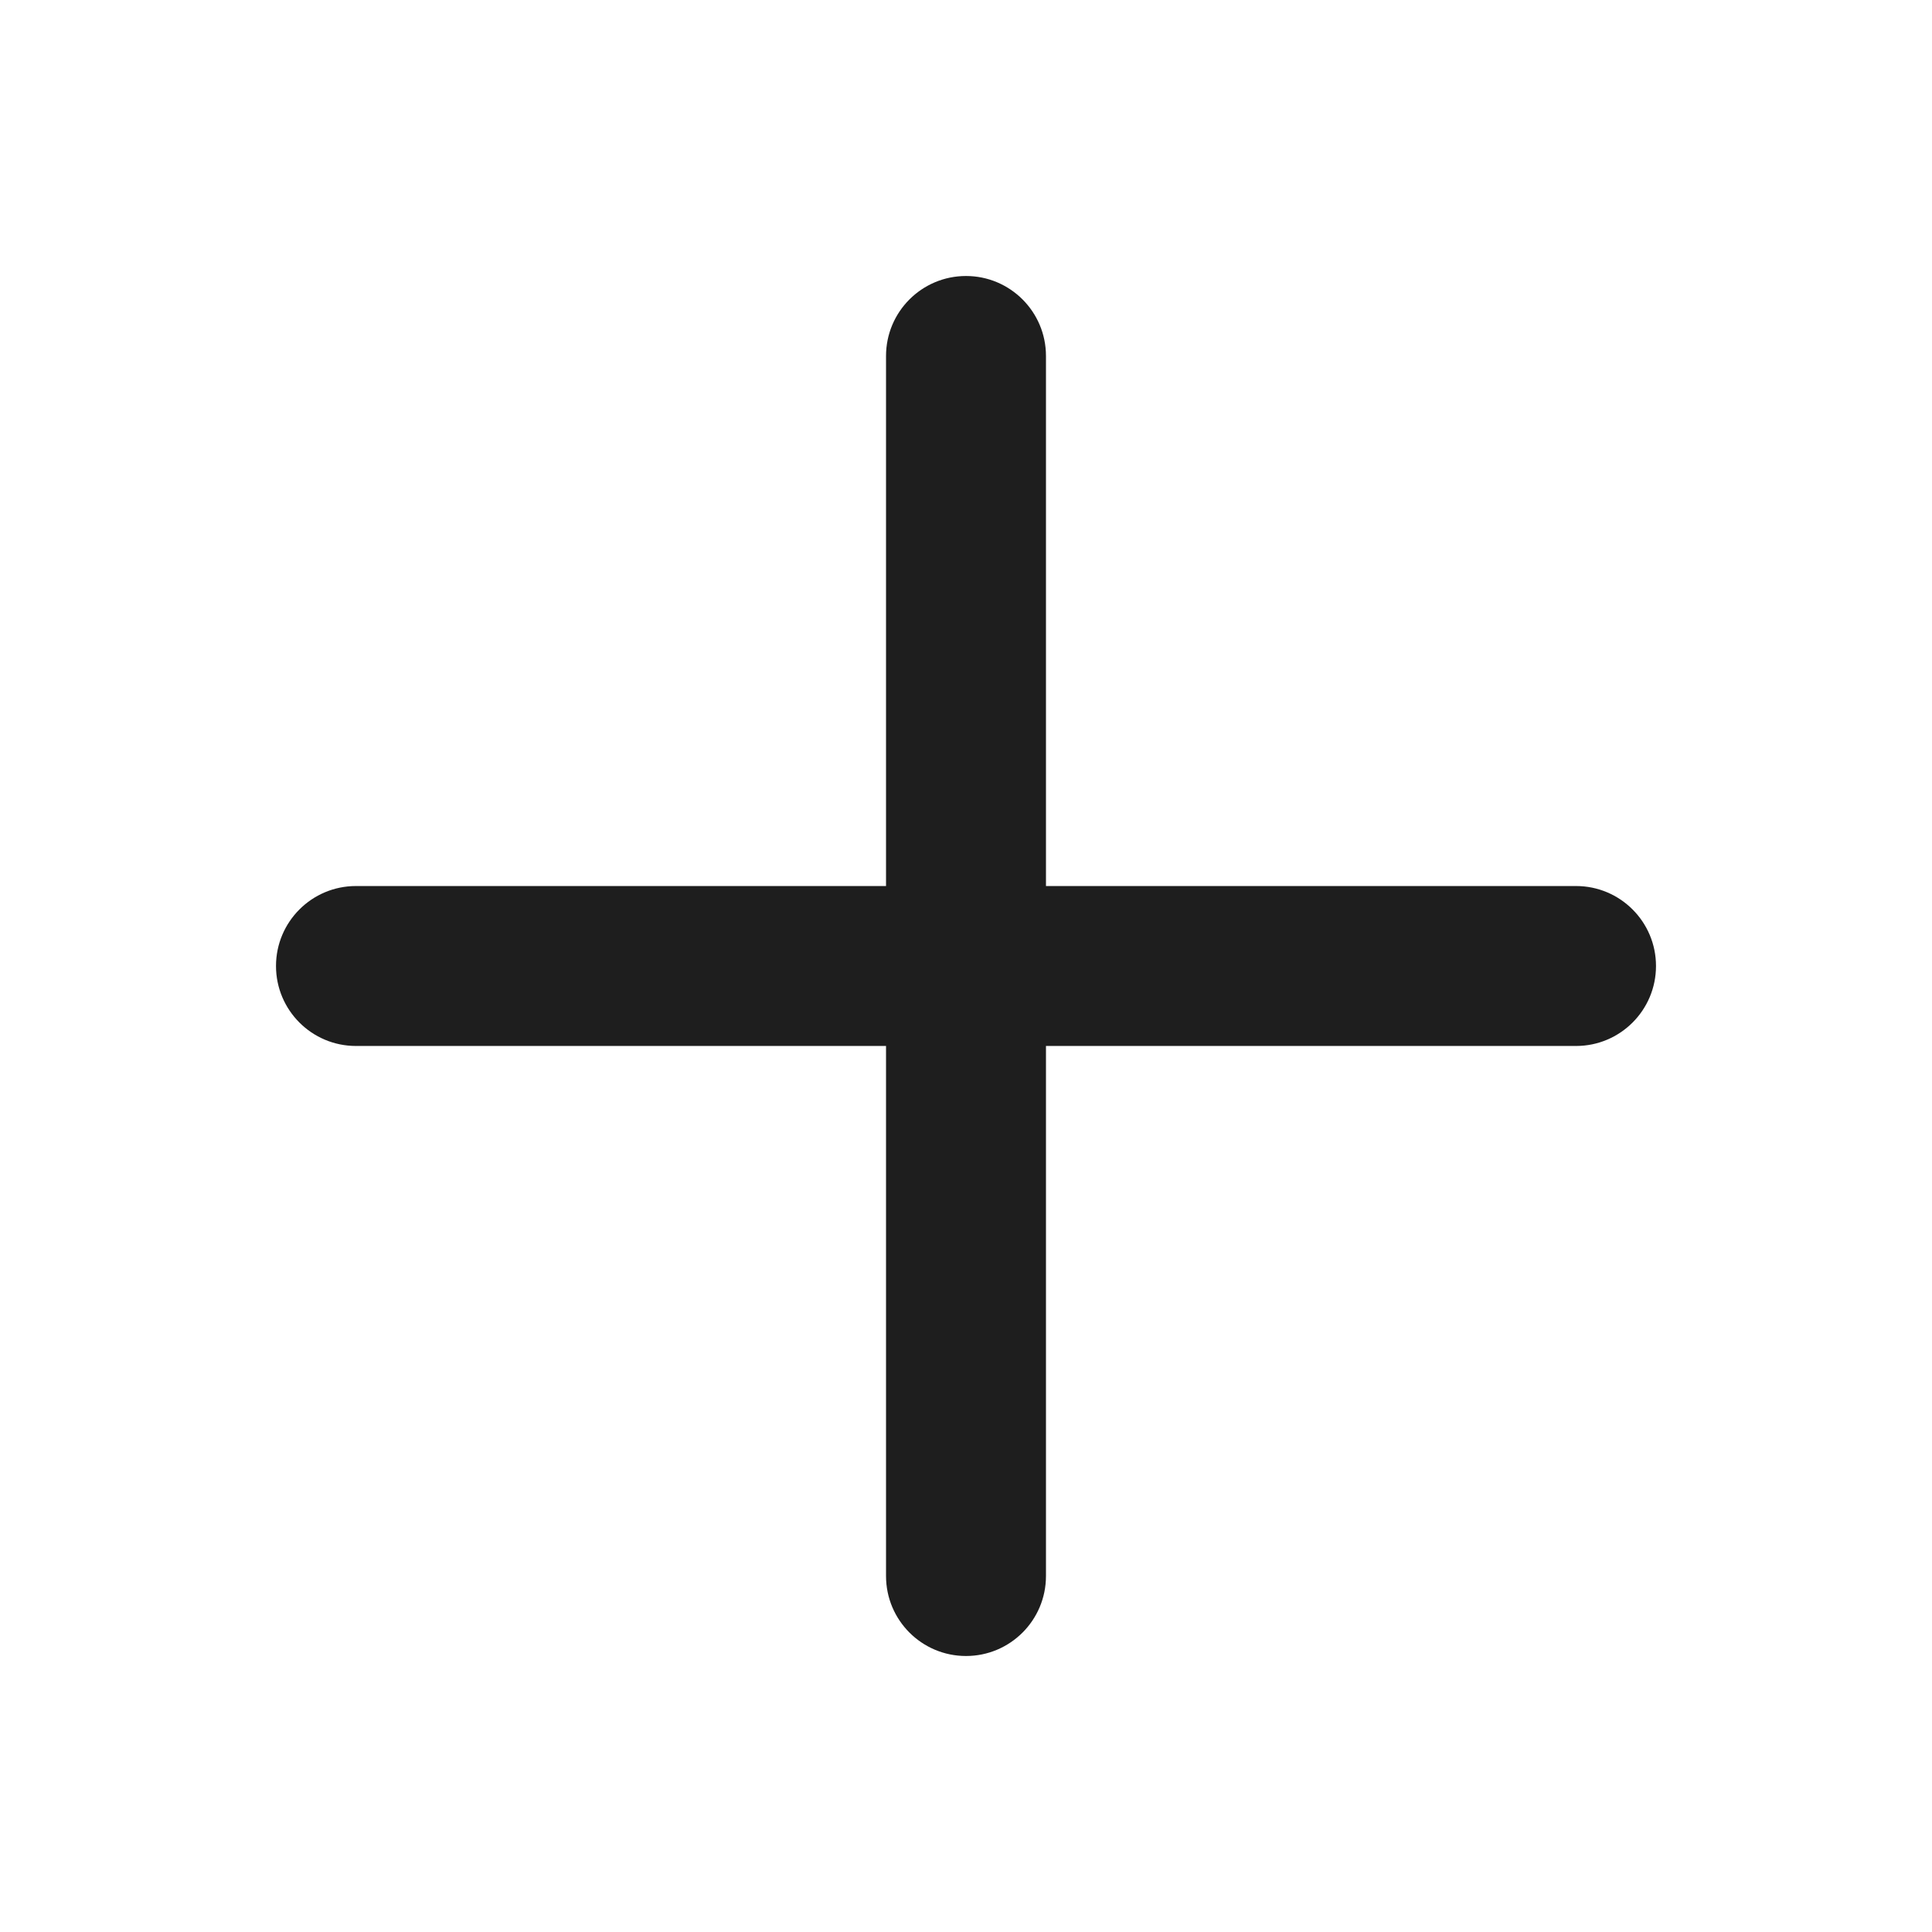 <svg xmlns="http://www.w3.org/2000/svg" width="28" height="28" viewBox="0 0 28 28" fill="none">
  <path fill-rule="evenodd" clip-rule="evenodd" d="M14 4C14.64 4 15.159 4.519 15.159 5.159V12.841H22.841C23.481 12.841 24 13.36 24 14C24 14.64 23.481 15.159 22.841 15.159H15.159V22.841C15.159 23.481 14.64 24 14 24C13.36 24 12.841 23.481 12.841 22.841V15.159H5.159C4.519 15.159 4 14.64 4 14C4 13.36 4.519 12.841 5.159 12.841H12.841V5.159C12.841 4.519 13.36 4 14 4Z" fill="#1E1E1E"/>
</svg>